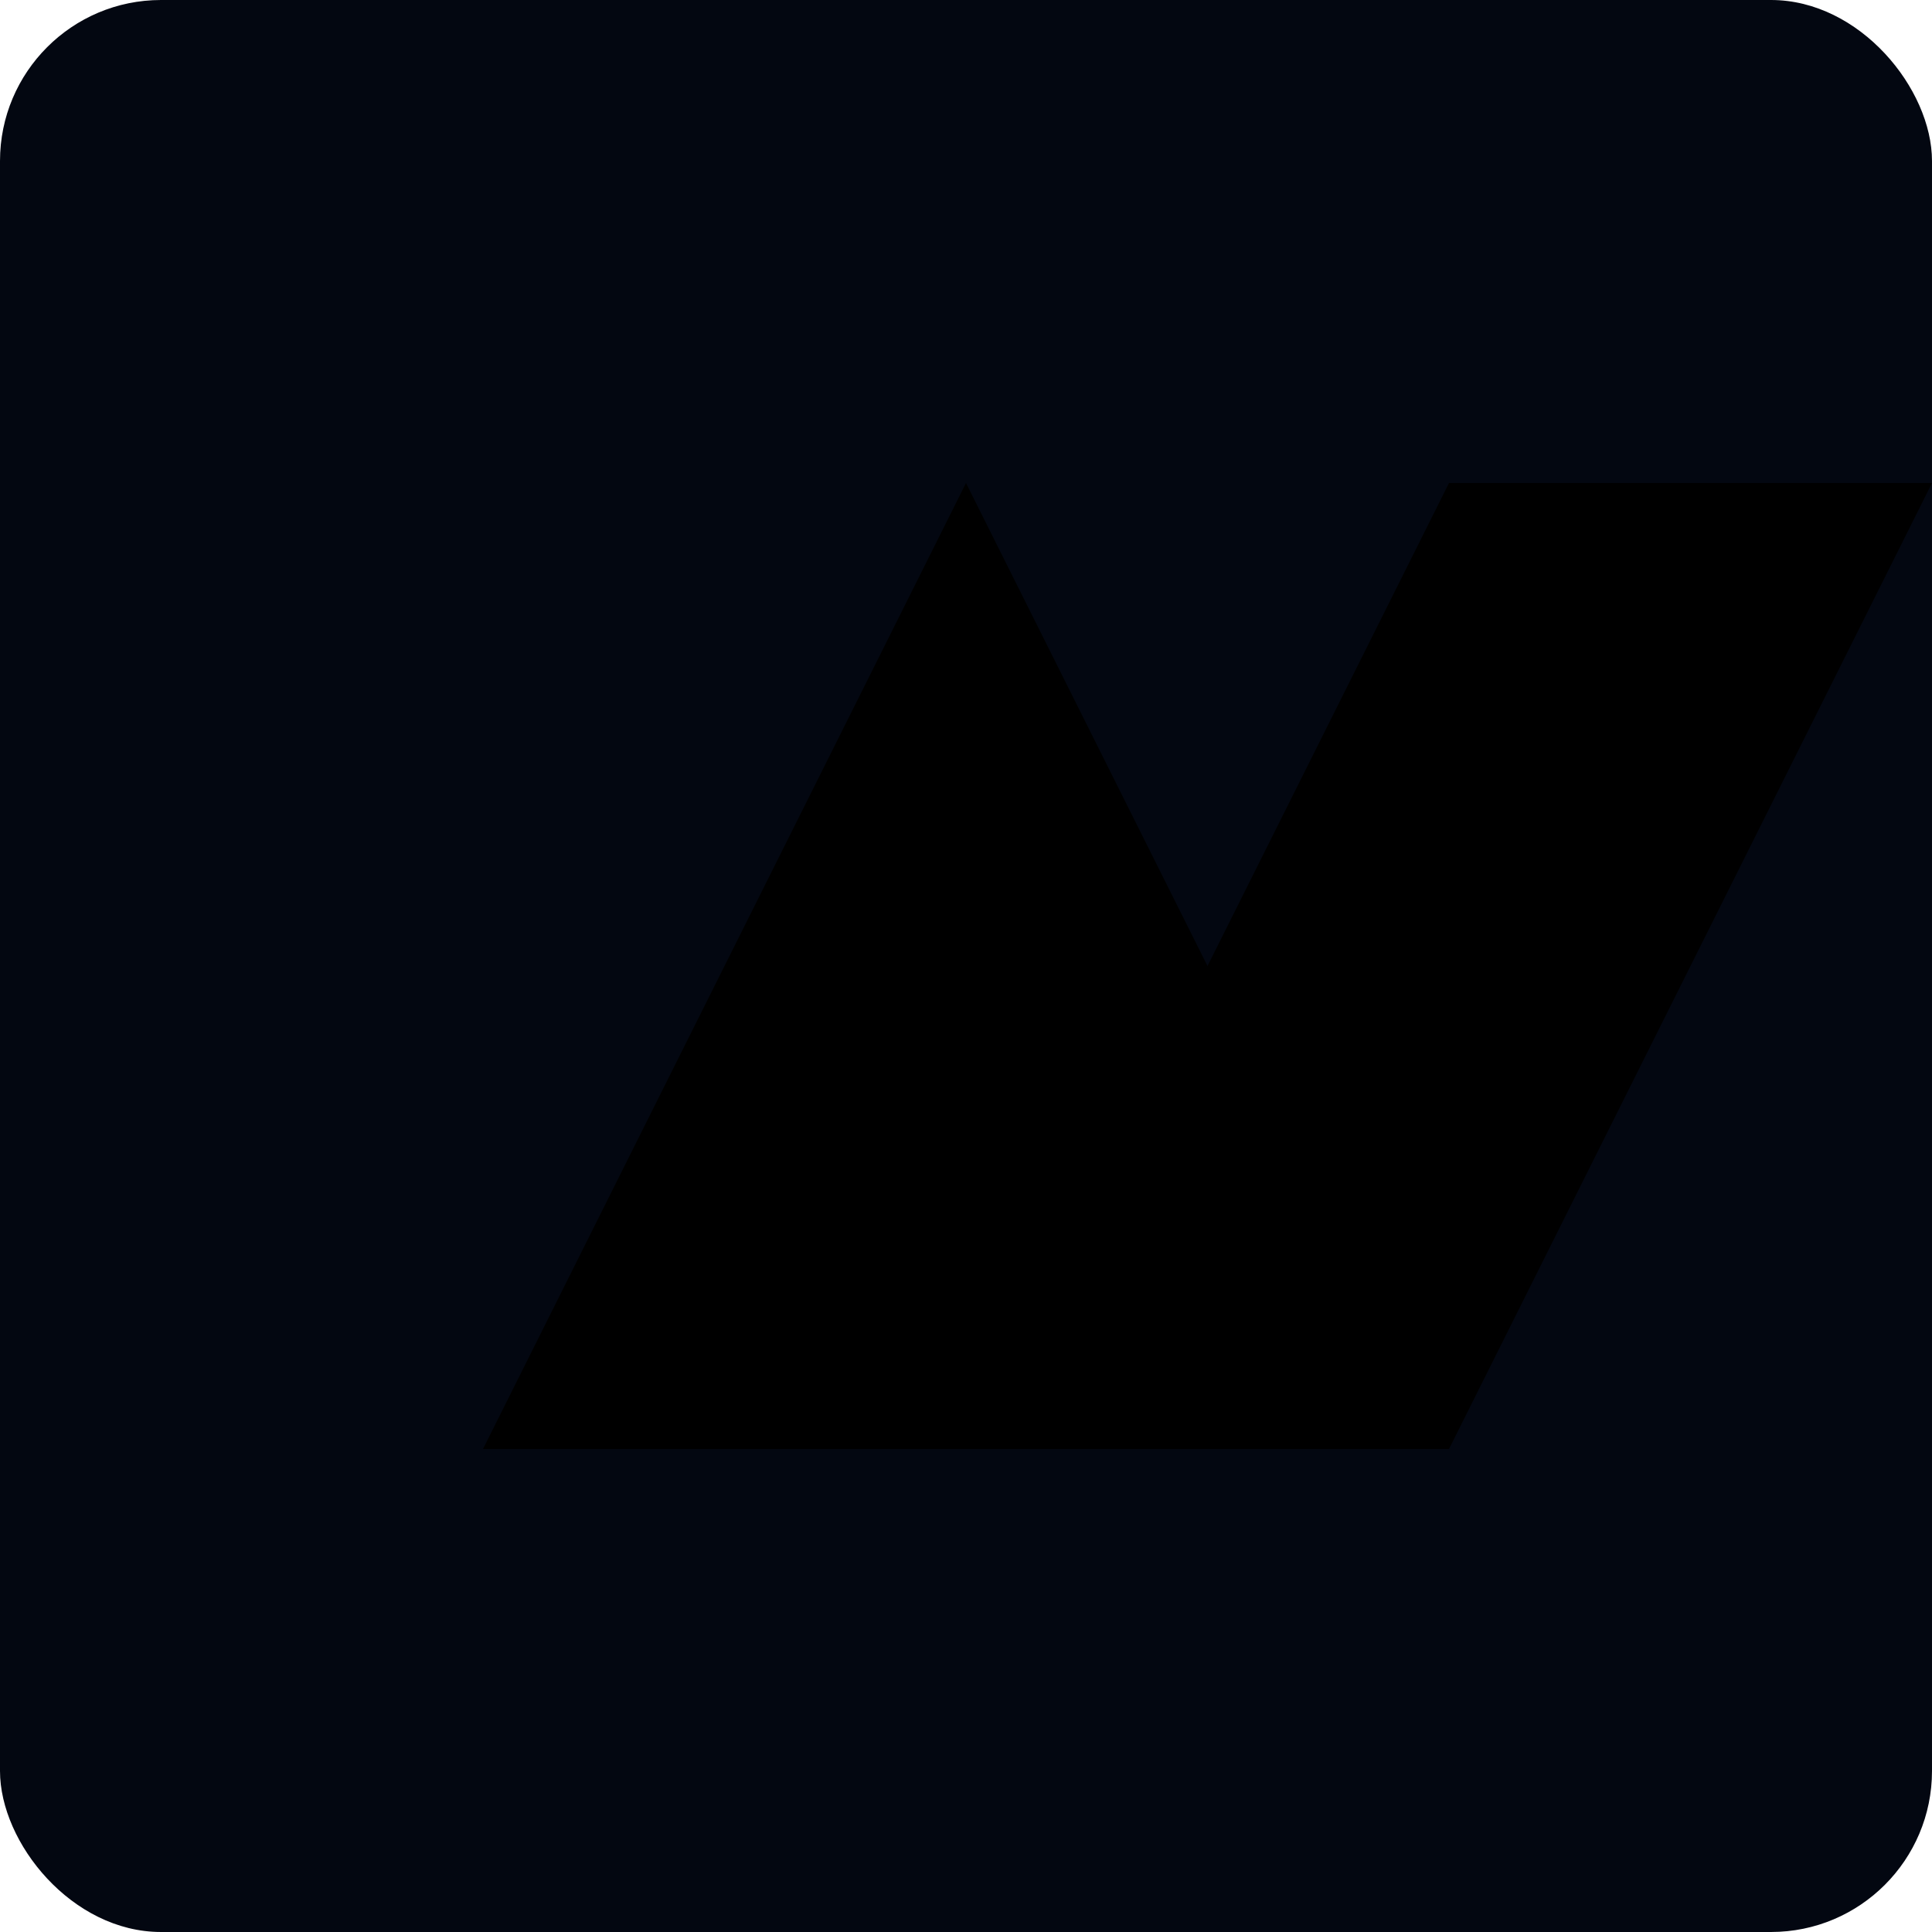 <?xml version="1.0" encoding="UTF-8"?>
<svg width="48" height="48" viewBox="0 0 48 48" fill="none" xmlns="http://www.w3.org/2000/svg">
  <rect width="48" height="48" rx="4" fill="#030711" />
  <path d="M24 12L36 36H12L24 12Z" fill="url(#paint0_linear)" />
  <path d="M36 12H48L36 36H24L36 12Z" fill="url(#paint1_linear)" fillOpacity="0.8" />
  <defs>
    <linearGradient id="paint0_linear" x1="12" y1="24" x2="36" y2="24" gradientUnits="userSpaceOnUse">
      <stop stopColor="#6366F1" />
      <stop offset="1" stopColor="#8B5CF6" />
    </linearGradient>
    <linearGradient id="paint1_linear" x1="24" y1="24" x2="48" y2="24" gradientUnits="userSpaceOnUse">
      <stop stopColor="#8B5CF6" />
      <stop offset="1" stopColor="#D946EF" />
    </linearGradient>
  </defs>
</svg>